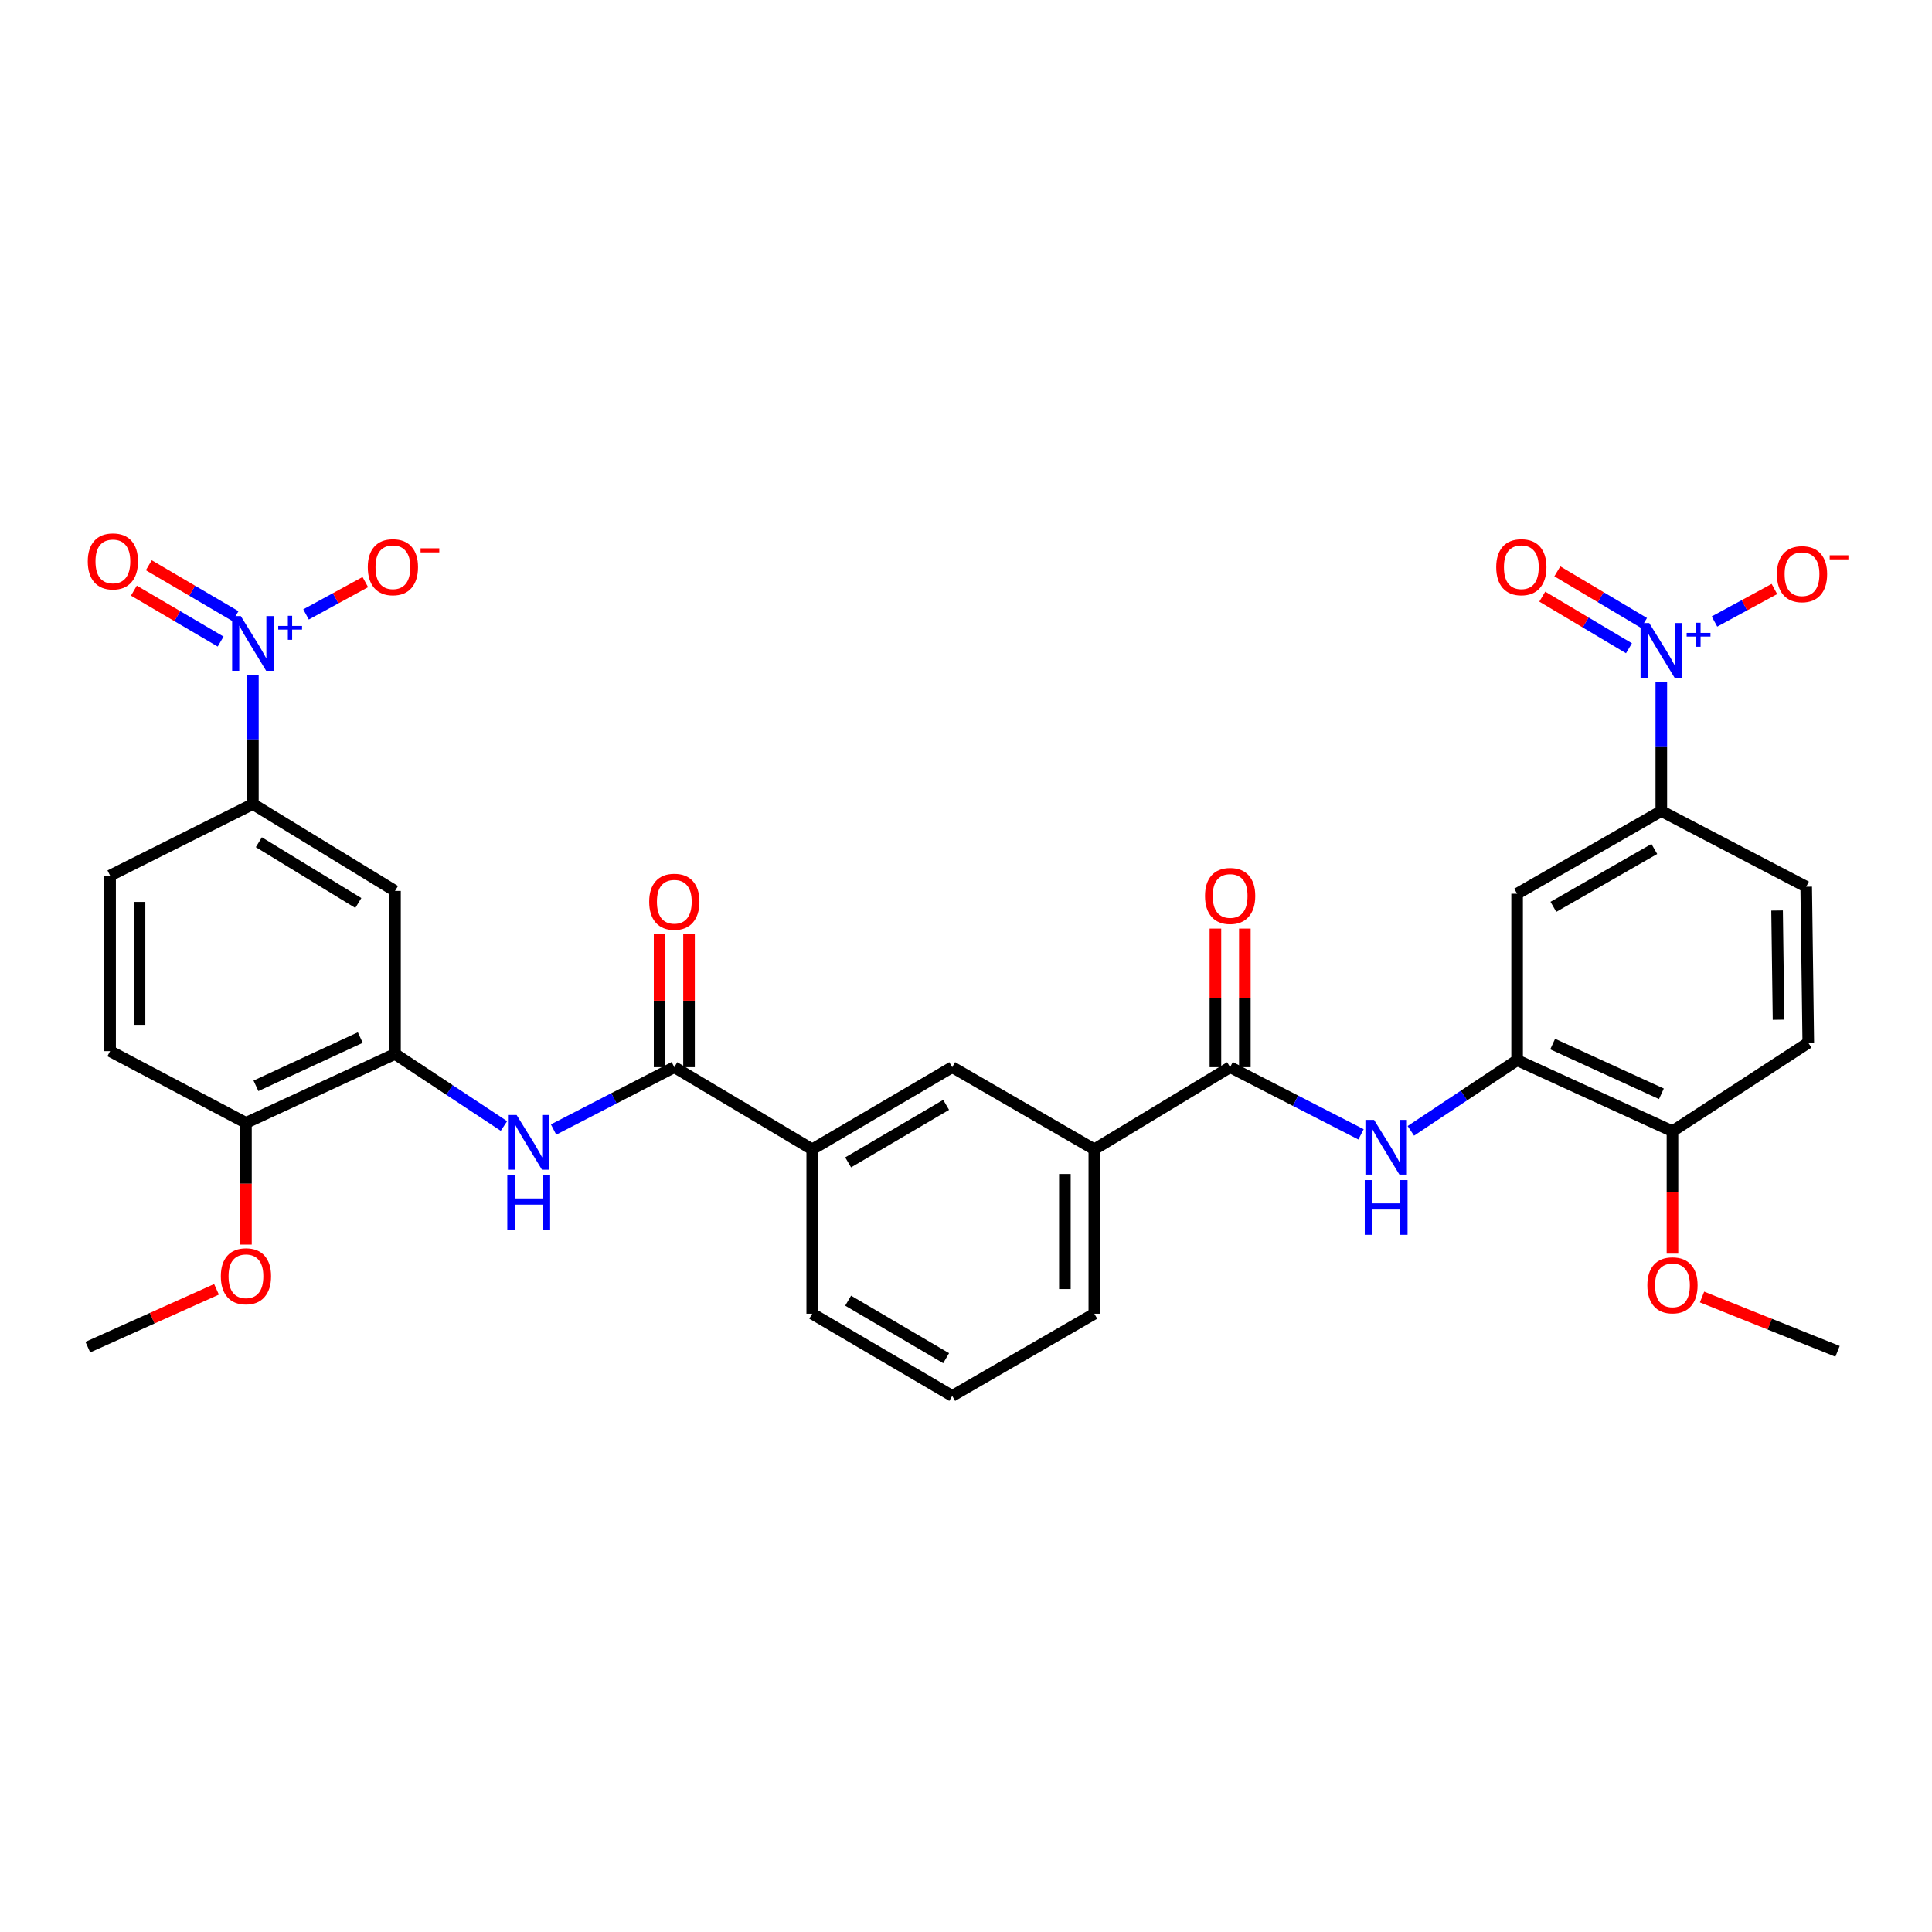 <?xml version='1.0' encoding='iso-8859-1'?>
<svg version='1.1' baseProfile='full'
              xmlns='http://www.w3.org/2000/svg'
                      xmlns:rdkit='http://www.rdkit.org/xml'
                      xmlns:xlink='http://www.w3.org/1999/xlink'
                  xml:space='preserve'
width='1000px' height='1000px' viewBox='0 0 1000 1000'>
<!-- END OF HEADER -->
<rect style='opacity:1.0;fill:#FFFFFF;stroke:none' width='1000' height='1000' x='0' y='0'> </rect>
<path class='bond-8' d='M 859.894,352.876 L 859.894,386.334' style='fill:none;fill-rule:evenodd;stroke:#0000FF;stroke-width:6px;stroke-linecap:butt;stroke-linejoin:miter;stroke-opacity:1' />
<path class='bond-8' d='M 859.894,386.334 L 859.894,419.791' style='fill:none;fill-rule:evenodd;stroke:#000000;stroke-width:6px;stroke-linecap:butt;stroke-linejoin:miter;stroke-opacity:1' />
<path class='bond-14' d='M 887.41,321.699 L 902.921,313.279' style='fill:none;fill-rule:evenodd;stroke:#0000FF;stroke-width:6px;stroke-linecap:butt;stroke-linejoin:miter;stroke-opacity:1' />
<path class='bond-14' d='M 902.921,313.279 L 918.432,304.858' style='fill:none;fill-rule:evenodd;stroke:#FF0000;stroke-width:6px;stroke-linecap:butt;stroke-linejoin:miter;stroke-opacity:1' />
<path class='bond-16' d='M 850.943,322.442 L 828.507,309.082' style='fill:none;fill-rule:evenodd;stroke:#0000FF;stroke-width:6px;stroke-linecap:butt;stroke-linejoin:miter;stroke-opacity:1' />
<path class='bond-16' d='M 828.507,309.082 L 806.071,295.723' style='fill:none;fill-rule:evenodd;stroke:#FF0000;stroke-width:6px;stroke-linecap:butt;stroke-linejoin:miter;stroke-opacity:1' />
<path class='bond-16' d='M 843.148,335.533 L 820.712,322.173' style='fill:none;fill-rule:evenodd;stroke:#0000FF;stroke-width:6px;stroke-linecap:butt;stroke-linejoin:miter;stroke-opacity:1' />
<path class='bond-16' d='M 820.712,322.173 L 798.276,308.814' style='fill:none;fill-rule:evenodd;stroke:#FF0000;stroke-width:6px;stroke-linecap:butt;stroke-linejoin:miter;stroke-opacity:1' />
<path class='bond-0' d='M 130.894,349.271 L 130.894,382.728' style='fill:none;fill-rule:evenodd;stroke:#0000FF;stroke-width:6px;stroke-linecap:butt;stroke-linejoin:miter;stroke-opacity:1' />
<path class='bond-0' d='M 130.894,382.728 L 130.894,416.185' style='fill:none;fill-rule:evenodd;stroke:#000000;stroke-width:6px;stroke-linecap:butt;stroke-linejoin:miter;stroke-opacity:1' />
<path class='bond-15' d='M 158.402,318.024 L 173.744,309.655' style='fill:none;fill-rule:evenodd;stroke:#0000FF;stroke-width:6px;stroke-linecap:butt;stroke-linejoin:miter;stroke-opacity:1' />
<path class='bond-15' d='M 173.744,309.655 L 189.085,301.285' style='fill:none;fill-rule:evenodd;stroke:#FF0000;stroke-width:6px;stroke-linecap:butt;stroke-linejoin:miter;stroke-opacity:1' />
<path class='bond-17' d='M 121.909,318.925 L 99.462,305.749' style='fill:none;fill-rule:evenodd;stroke:#0000FF;stroke-width:6px;stroke-linecap:butt;stroke-linejoin:miter;stroke-opacity:1' />
<path class='bond-17' d='M 99.462,305.749 L 77.015,292.574' style='fill:none;fill-rule:evenodd;stroke:#FF0000;stroke-width:6px;stroke-linecap:butt;stroke-linejoin:miter;stroke-opacity:1' />
<path class='bond-17' d='M 114.197,332.065 L 91.75,318.889' style='fill:none;fill-rule:evenodd;stroke:#0000FF;stroke-width:6px;stroke-linecap:butt;stroke-linejoin:miter;stroke-opacity:1' />
<path class='bond-17' d='M 91.75,318.889 L 69.302,305.713' style='fill:none;fill-rule:evenodd;stroke:#FF0000;stroke-width:6px;stroke-linecap:butt;stroke-linejoin:miter;stroke-opacity:1' />
<path class='bond-1' d='M 636.715,552.36 L 670.589,569.75' style='fill:none;fill-rule:evenodd;stroke:#000000;stroke-width:6px;stroke-linecap:butt;stroke-linejoin:miter;stroke-opacity:1' />
<path class='bond-1' d='M 670.589,569.75 L 704.463,587.14' style='fill:none;fill-rule:evenodd;stroke:#0000FF;stroke-width:6px;stroke-linecap:butt;stroke-linejoin:miter;stroke-opacity:1' />
<path class='bond-11' d='M 636.715,552.36 L 566.418,594.893' style='fill:none;fill-rule:evenodd;stroke:#000000;stroke-width:6px;stroke-linecap:butt;stroke-linejoin:miter;stroke-opacity:1' />
<path class='bond-21' d='M 644.332,552.36 L 644.332,516.5' style='fill:none;fill-rule:evenodd;stroke:#000000;stroke-width:6px;stroke-linecap:butt;stroke-linejoin:miter;stroke-opacity:1' />
<path class='bond-21' d='M 644.332,516.5 L 644.332,480.639' style='fill:none;fill-rule:evenodd;stroke:#FF0000;stroke-width:6px;stroke-linecap:butt;stroke-linejoin:miter;stroke-opacity:1' />
<path class='bond-21' d='M 629.097,552.36 L 629.097,516.5' style='fill:none;fill-rule:evenodd;stroke:#000000;stroke-width:6px;stroke-linecap:butt;stroke-linejoin:miter;stroke-opacity:1' />
<path class='bond-21' d='M 629.097,516.5 L 629.097,480.639' style='fill:none;fill-rule:evenodd;stroke:#FF0000;stroke-width:6px;stroke-linecap:butt;stroke-linejoin:miter;stroke-opacity:1' />
<path class='bond-2' d='M 349.02,552.36 L 420.408,594.893' style='fill:none;fill-rule:evenodd;stroke:#000000;stroke-width:6px;stroke-linecap:butt;stroke-linejoin:miter;stroke-opacity:1' />
<path class='bond-3' d='M 349.02,552.36 L 317.771,568.502' style='fill:none;fill-rule:evenodd;stroke:#000000;stroke-width:6px;stroke-linecap:butt;stroke-linejoin:miter;stroke-opacity:1' />
<path class='bond-3' d='M 317.771,568.502 L 286.522,584.644' style='fill:none;fill-rule:evenodd;stroke:#0000FF;stroke-width:6px;stroke-linecap:butt;stroke-linejoin:miter;stroke-opacity:1' />
<path class='bond-20' d='M 356.638,552.36 L 356.638,517.96' style='fill:none;fill-rule:evenodd;stroke:#000000;stroke-width:6px;stroke-linecap:butt;stroke-linejoin:miter;stroke-opacity:1' />
<path class='bond-20' d='M 356.638,517.96 L 356.638,483.561' style='fill:none;fill-rule:evenodd;stroke:#FF0000;stroke-width:6px;stroke-linecap:butt;stroke-linejoin:miter;stroke-opacity:1' />
<path class='bond-20' d='M 341.402,552.36 L 341.402,517.96' style='fill:none;fill-rule:evenodd;stroke:#000000;stroke-width:6px;stroke-linecap:butt;stroke-linejoin:miter;stroke-opacity:1' />
<path class='bond-20' d='M 341.402,517.96 L 341.402,483.561' style='fill:none;fill-rule:evenodd;stroke:#FF0000;stroke-width:6px;stroke-linecap:butt;stroke-linejoin:miter;stroke-opacity:1' />
<path class='bond-5' d='M 260.847,582.812 L 232.648,564.162' style='fill:none;fill-rule:evenodd;stroke:#0000FF;stroke-width:6px;stroke-linecap:butt;stroke-linejoin:miter;stroke-opacity:1' />
<path class='bond-5' d='M 232.648,564.162 L 204.449,545.512' style='fill:none;fill-rule:evenodd;stroke:#000000;stroke-width:6px;stroke-linecap:butt;stroke-linejoin:miter;stroke-opacity:1' />
<path class='bond-4' d='M 730.248,585.323 L 757.752,567.034' style='fill:none;fill-rule:evenodd;stroke:#0000FF;stroke-width:6px;stroke-linecap:butt;stroke-linejoin:miter;stroke-opacity:1' />
<path class='bond-4' d='M 757.752,567.034 L 785.255,548.746' style='fill:none;fill-rule:evenodd;stroke:#000000;stroke-width:6px;stroke-linecap:butt;stroke-linejoin:miter;stroke-opacity:1' />
<path class='bond-9' d='M 204.449,545.512 L 204.449,461.14' style='fill:none;fill-rule:evenodd;stroke:#000000;stroke-width:6px;stroke-linecap:butt;stroke-linejoin:miter;stroke-opacity:1' />
<path class='bond-18' d='M 204.449,545.512 L 127.305,581.198' style='fill:none;fill-rule:evenodd;stroke:#000000;stroke-width:6px;stroke-linecap:butt;stroke-linejoin:miter;stroke-opacity:1' />
<path class='bond-18' d='M 186.481,537.037 L 132.48,562.017' style='fill:none;fill-rule:evenodd;stroke:#000000;stroke-width:6px;stroke-linecap:butt;stroke-linejoin:miter;stroke-opacity:1' />
<path class='bond-6' d='M 785.255,548.746 L 785.255,462.587' style='fill:none;fill-rule:evenodd;stroke:#000000;stroke-width:6px;stroke-linecap:butt;stroke-linejoin:miter;stroke-opacity:1' />
<path class='bond-33' d='M 785.255,548.746 L 865.667,585.523' style='fill:none;fill-rule:evenodd;stroke:#000000;stroke-width:6px;stroke-linecap:butt;stroke-linejoin:miter;stroke-opacity:1' />
<path class='bond-33' d='M 803.654,540.407 L 859.942,566.151' style='fill:none;fill-rule:evenodd;stroke:#000000;stroke-width:6px;stroke-linecap:butt;stroke-linejoin:miter;stroke-opacity:1' />
<path class='bond-7' d='M 130.894,416.185 L 204.449,461.14' style='fill:none;fill-rule:evenodd;stroke:#000000;stroke-width:6px;stroke-linecap:butt;stroke-linejoin:miter;stroke-opacity:1' />
<path class='bond-7' d='M 133.982,435.929 L 185.47,467.397' style='fill:none;fill-rule:evenodd;stroke:#000000;stroke-width:6px;stroke-linecap:butt;stroke-linejoin:miter;stroke-opacity:1' />
<path class='bond-35' d='M 130.894,416.185 L 56.983,453.2' style='fill:none;fill-rule:evenodd;stroke:#000000;stroke-width:6px;stroke-linecap:butt;stroke-linejoin:miter;stroke-opacity:1' />
<path class='bond-10' d='M 859.894,419.791 L 785.255,462.587' style='fill:none;fill-rule:evenodd;stroke:#000000;stroke-width:6px;stroke-linecap:butt;stroke-linejoin:miter;stroke-opacity:1' />
<path class='bond-10' d='M 856.277,439.428 L 804.03,469.385' style='fill:none;fill-rule:evenodd;stroke:#000000;stroke-width:6px;stroke-linecap:butt;stroke-linejoin:miter;stroke-opacity:1' />
<path class='bond-23' d='M 859.894,419.791 L 934.888,458.973' style='fill:none;fill-rule:evenodd;stroke:#000000;stroke-width:6px;stroke-linecap:butt;stroke-linejoin:miter;stroke-opacity:1' />
<path class='bond-13' d='M 566.418,594.893 L 492.871,552.36' style='fill:none;fill-rule:evenodd;stroke:#000000;stroke-width:6px;stroke-linecap:butt;stroke-linejoin:miter;stroke-opacity:1' />
<path class='bond-29' d='M 566.418,594.893 L 566.418,679.985' style='fill:none;fill-rule:evenodd;stroke:#000000;stroke-width:6px;stroke-linecap:butt;stroke-linejoin:miter;stroke-opacity:1' />
<path class='bond-29' d='M 551.182,607.657 L 551.182,667.221' style='fill:none;fill-rule:evenodd;stroke:#000000;stroke-width:6px;stroke-linecap:butt;stroke-linejoin:miter;stroke-opacity:1' />
<path class='bond-12' d='M 420.408,594.893 L 492.871,552.36' style='fill:none;fill-rule:evenodd;stroke:#000000;stroke-width:6px;stroke-linecap:butt;stroke-linejoin:miter;stroke-opacity:1' />
<path class='bond-12' d='M 438.99,601.653 L 489.714,571.879' style='fill:none;fill-rule:evenodd;stroke:#000000;stroke-width:6px;stroke-linecap:butt;stroke-linejoin:miter;stroke-opacity:1' />
<path class='bond-34' d='M 420.408,594.893 L 420.408,679.985' style='fill:none;fill-rule:evenodd;stroke:#000000;stroke-width:6px;stroke-linecap:butt;stroke-linejoin:miter;stroke-opacity:1' />
<path class='bond-24' d='M 127.305,581.198 L 56.983,544.065' style='fill:none;fill-rule:evenodd;stroke:#000000;stroke-width:6px;stroke-linecap:butt;stroke-linejoin:miter;stroke-opacity:1' />
<path class='bond-26' d='M 127.305,581.198 L 127.305,612.702' style='fill:none;fill-rule:evenodd;stroke:#000000;stroke-width:6px;stroke-linecap:butt;stroke-linejoin:miter;stroke-opacity:1' />
<path class='bond-26' d='M 127.305,612.702 L 127.305,644.206' style='fill:none;fill-rule:evenodd;stroke:#FF0000;stroke-width:6px;stroke-linecap:butt;stroke-linejoin:miter;stroke-opacity:1' />
<path class='bond-19' d='M 865.667,585.523 L 935.963,539.731' style='fill:none;fill-rule:evenodd;stroke:#000000;stroke-width:6px;stroke-linecap:butt;stroke-linejoin:miter;stroke-opacity:1' />
<path class='bond-27' d='M 865.667,585.523 L 865.667,617.205' style='fill:none;fill-rule:evenodd;stroke:#000000;stroke-width:6px;stroke-linecap:butt;stroke-linejoin:miter;stroke-opacity:1' />
<path class='bond-27' d='M 865.667,617.205 L 865.667,648.886' style='fill:none;fill-rule:evenodd;stroke:#FF0000;stroke-width:6px;stroke-linecap:butt;stroke-linejoin:miter;stroke-opacity:1' />
<path class='bond-22' d='M 56.983,453.2 L 56.983,544.065' style='fill:none;fill-rule:evenodd;stroke:#000000;stroke-width:6px;stroke-linecap:butt;stroke-linejoin:miter;stroke-opacity:1' />
<path class='bond-22' d='M 72.219,466.83 L 72.219,530.435' style='fill:none;fill-rule:evenodd;stroke:#000000;stroke-width:6px;stroke-linecap:butt;stroke-linejoin:miter;stroke-opacity:1' />
<path class='bond-25' d='M 934.888,458.973 L 935.963,539.731' style='fill:none;fill-rule:evenodd;stroke:#000000;stroke-width:6px;stroke-linecap:butt;stroke-linejoin:miter;stroke-opacity:1' />
<path class='bond-25' d='M 919.815,471.289 L 920.567,527.82' style='fill:none;fill-rule:evenodd;stroke:#000000;stroke-width:6px;stroke-linecap:butt;stroke-linejoin:miter;stroke-opacity:1' />
<path class='bond-31' d='M 112.061,667.358 L 78.758,682.322' style='fill:none;fill-rule:evenodd;stroke:#FF0000;stroke-width:6px;stroke-linecap:butt;stroke-linejoin:miter;stroke-opacity:1' />
<path class='bond-31' d='M 78.758,682.322 L 45.455,697.286' style='fill:none;fill-rule:evenodd;stroke:#000000;stroke-width:6px;stroke-linecap:butt;stroke-linejoin:miter;stroke-opacity:1' />
<path class='bond-32' d='M 880.968,671.333 L 916.037,685.393' style='fill:none;fill-rule:evenodd;stroke:#FF0000;stroke-width:6px;stroke-linecap:butt;stroke-linejoin:miter;stroke-opacity:1' />
<path class='bond-32' d='M 916.037,685.393 L 951.106,699.453' style='fill:none;fill-rule:evenodd;stroke:#000000;stroke-width:6px;stroke-linecap:butt;stroke-linejoin:miter;stroke-opacity:1' />
<path class='bond-28' d='M 420.408,679.985 L 492.871,722.519' style='fill:none;fill-rule:evenodd;stroke:#000000;stroke-width:6px;stroke-linecap:butt;stroke-linejoin:miter;stroke-opacity:1' />
<path class='bond-28' d='M 438.99,673.226 L 489.714,702.999' style='fill:none;fill-rule:evenodd;stroke:#000000;stroke-width:6px;stroke-linecap:butt;stroke-linejoin:miter;stroke-opacity:1' />
<path class='bond-30' d='M 566.418,679.985 L 492.871,722.519' style='fill:none;fill-rule:evenodd;stroke:#000000;stroke-width:6px;stroke-linecap:butt;stroke-linejoin:miter;stroke-opacity:1' />
<path  class='atom-0' d='M 853.634 322.478
L 862.914 337.478
Q 863.834 338.958, 865.314 341.638
Q 866.794 344.318, 866.874 344.478
L 866.874 322.478
L 870.634 322.478
L 870.634 350.798
L 866.754 350.798
L 856.794 334.398
Q 855.634 332.478, 854.394 330.278
Q 853.194 328.078, 852.834 327.398
L 852.834 350.798
L 849.154 350.798
L 849.154 322.478
L 853.634 322.478
' fill='#0000FF'/>
<path  class='atom-0' d='M 873.01 327.582
L 878 327.582
L 878 322.329
L 880.217 322.329
L 880.217 327.582
L 885.339 327.582
L 885.339 329.483
L 880.217 329.483
L 880.217 334.763
L 878 334.763
L 878 329.483
L 873.01 329.483
L 873.01 327.582
' fill='#0000FF'/>
<path  class='atom-1' d='M 124.634 318.872
L 133.914 333.872
Q 134.834 335.352, 136.314 338.032
Q 137.794 340.712, 137.874 340.872
L 137.874 318.872
L 141.634 318.872
L 141.634 347.192
L 137.754 347.192
L 127.794 330.792
Q 126.634 328.872, 125.394 326.672
Q 124.194 324.472, 123.834 323.792
L 123.834 347.192
L 120.154 347.192
L 120.154 318.872
L 124.634 318.872
' fill='#0000FF'/>
<path  class='atom-1' d='M 144.01 323.977
L 148.999 323.977
L 148.999 318.723
L 151.217 318.723
L 151.217 323.977
L 156.338 323.977
L 156.338 325.877
L 151.217 325.877
L 151.217 331.157
L 148.999 331.157
L 148.999 325.877
L 144.01 325.877
L 144.01 323.977
' fill='#0000FF'/>
<path  class='atom-4' d='M 267.402 577.127
L 276.682 592.127
Q 277.602 593.607, 279.082 596.287
Q 280.562 598.967, 280.642 599.127
L 280.642 577.127
L 284.402 577.127
L 284.402 605.447
L 280.522 605.447
L 270.562 589.047
Q 269.402 587.127, 268.162 584.927
Q 266.962 582.727, 266.602 582.047
L 266.602 605.447
L 262.922 605.447
L 262.922 577.127
L 267.402 577.127
' fill='#0000FF'/>
<path  class='atom-4' d='M 262.582 608.279
L 266.422 608.279
L 266.422 620.319
L 280.902 620.319
L 280.902 608.279
L 284.742 608.279
L 284.742 636.599
L 280.902 636.599
L 280.902 623.519
L 266.422 623.519
L 266.422 636.599
L 262.582 636.599
L 262.582 608.279
' fill='#0000FF'/>
<path  class='atom-5' d='M 711.213 579.658
L 720.493 594.658
Q 721.413 596.138, 722.893 598.818
Q 724.373 601.498, 724.453 601.658
L 724.453 579.658
L 728.213 579.658
L 728.213 607.978
L 724.333 607.978
L 714.373 591.578
Q 713.213 589.658, 711.973 587.458
Q 710.773 585.258, 710.413 584.578
L 710.413 607.978
L 706.733 607.978
L 706.733 579.658
L 711.213 579.658
' fill='#0000FF'/>
<path  class='atom-5' d='M 706.393 610.81
L 710.233 610.81
L 710.233 622.85
L 724.713 622.85
L 724.713 610.81
L 728.553 610.81
L 728.553 639.13
L 724.713 639.13
L 724.713 626.05
L 710.233 626.05
L 710.233 639.13
L 706.393 639.13
L 706.393 610.81
' fill='#0000FF'/>
<path  class='atom-15' d='M 919.721 297.181
Q 919.721 290.381, 923.081 286.581
Q 926.441 282.781, 932.721 282.781
Q 939.001 282.781, 942.361 286.581
Q 945.721 290.381, 945.721 297.181
Q 945.721 304.061, 942.321 307.981
Q 938.921 311.861, 932.721 311.861
Q 926.481 311.861, 923.081 307.981
Q 919.721 304.101, 919.721 297.181
M 932.721 308.661
Q 937.041 308.661, 939.361 305.781
Q 941.721 302.861, 941.721 297.181
Q 941.721 291.621, 939.361 288.821
Q 937.041 285.981, 932.721 285.981
Q 928.401 285.981, 926.041 288.781
Q 923.721 291.581, 923.721 297.181
Q 923.721 302.901, 926.041 305.781
Q 928.401 308.661, 932.721 308.661
' fill='#FF0000'/>
<path  class='atom-15' d='M 947.041 287.403
L 956.73 287.403
L 956.73 289.515
L 947.041 289.515
L 947.041 287.403
' fill='#FF0000'/>
<path  class='atom-16' d='M 190.365 293.575
Q 190.365 286.775, 193.725 282.975
Q 197.085 279.175, 203.365 279.175
Q 209.645 279.175, 213.005 282.975
Q 216.365 286.775, 216.365 293.575
Q 216.365 300.455, 212.965 304.375
Q 209.565 308.255, 203.365 308.255
Q 197.125 308.255, 193.725 304.375
Q 190.365 300.495, 190.365 293.575
M 203.365 305.055
Q 207.685 305.055, 210.005 302.175
Q 212.365 299.255, 212.365 293.575
Q 212.365 288.015, 210.005 285.215
Q 207.685 282.375, 203.365 282.375
Q 199.045 282.375, 196.685 285.175
Q 194.365 287.975, 194.365 293.575
Q 194.365 299.295, 196.685 302.175
Q 199.045 305.055, 203.365 305.055
' fill='#FF0000'/>
<path  class='atom-16' d='M 217.685 283.797
L 227.374 283.797
L 227.374 285.909
L 217.685 285.909
L 217.685 283.797
' fill='#FF0000'/>
<path  class='atom-17' d='M 774.439 293.575
Q 774.439 286.775, 777.799 282.975
Q 781.159 279.175, 787.439 279.175
Q 793.719 279.175, 797.079 282.975
Q 800.439 286.775, 800.439 293.575
Q 800.439 300.455, 797.039 304.375
Q 793.639 308.255, 787.439 308.255
Q 781.199 308.255, 777.799 304.375
Q 774.439 300.495, 774.439 293.575
M 787.439 305.055
Q 791.759 305.055, 794.079 302.175
Q 796.439 299.255, 796.439 293.575
Q 796.439 288.015, 794.079 285.215
Q 791.759 282.375, 787.439 282.375
Q 783.119 282.375, 780.759 285.175
Q 778.439 287.975, 778.439 293.575
Q 778.439 299.295, 780.759 302.175
Q 783.119 305.055, 787.439 305.055
' fill='#FF0000'/>
<path  class='atom-18' d='M 45.43 290.578
Q 45.43 283.778, 48.79 279.978
Q 52.15 276.178, 58.43 276.178
Q 64.71 276.178, 68.07 279.978
Q 71.43 283.778, 71.43 290.578
Q 71.43 297.458, 68.03 301.378
Q 64.63 305.258, 58.43 305.258
Q 52.19 305.258, 48.79 301.378
Q 45.43 297.498, 45.43 290.578
M 58.43 302.058
Q 62.75 302.058, 65.07 299.178
Q 67.43 296.258, 67.43 290.578
Q 67.43 285.018, 65.07 282.218
Q 62.75 279.378, 58.43 279.378
Q 54.11 279.378, 51.75 282.178
Q 49.43 284.978, 49.43 290.578
Q 49.43 296.298, 51.75 299.178
Q 54.11 302.058, 58.43 302.058
' fill='#FF0000'/>
<path  class='atom-21' d='M 336.02 466.738
Q 336.02 459.938, 339.38 456.138
Q 342.74 452.338, 349.02 452.338
Q 355.3 452.338, 358.66 456.138
Q 362.02 459.938, 362.02 466.738
Q 362.02 473.618, 358.62 477.538
Q 355.22 481.418, 349.02 481.418
Q 342.78 481.418, 339.38 477.538
Q 336.02 473.658, 336.02 466.738
M 349.02 478.218
Q 353.34 478.218, 355.66 475.338
Q 358.02 472.418, 358.02 466.738
Q 358.02 461.178, 355.66 458.378
Q 353.34 455.538, 349.02 455.538
Q 344.7 455.538, 342.34 458.338
Q 340.02 461.138, 340.02 466.738
Q 340.02 472.458, 342.34 475.338
Q 344.7 478.218, 349.02 478.218
' fill='#FF0000'/>
<path  class='atom-22' d='M 623.715 463.742
Q 623.715 456.942, 627.075 453.142
Q 630.435 449.342, 636.715 449.342
Q 642.995 449.342, 646.355 453.142
Q 649.715 456.942, 649.715 463.742
Q 649.715 470.622, 646.315 474.542
Q 642.915 478.422, 636.715 478.422
Q 630.475 478.422, 627.075 474.542
Q 623.715 470.662, 623.715 463.742
M 636.715 475.222
Q 641.035 475.222, 643.355 472.342
Q 645.715 469.422, 645.715 463.742
Q 645.715 458.182, 643.355 455.382
Q 641.035 452.542, 636.715 452.542
Q 632.395 452.542, 630.035 455.342
Q 627.715 458.142, 627.715 463.742
Q 627.715 469.462, 630.035 472.342
Q 632.395 475.222, 636.715 475.222
' fill='#FF0000'/>
<path  class='atom-27' d='M 114.305 660.589
Q 114.305 653.789, 117.665 649.989
Q 121.025 646.189, 127.305 646.189
Q 133.585 646.189, 136.945 649.989
Q 140.305 653.789, 140.305 660.589
Q 140.305 667.469, 136.905 671.389
Q 133.505 675.269, 127.305 675.269
Q 121.065 675.269, 117.665 671.389
Q 114.305 667.509, 114.305 660.589
M 127.305 672.069
Q 131.625 672.069, 133.945 669.189
Q 136.305 666.269, 136.305 660.589
Q 136.305 655.029, 133.945 652.229
Q 131.625 649.389, 127.305 649.389
Q 122.985 649.389, 120.625 652.189
Q 118.305 654.989, 118.305 660.589
Q 118.305 666.309, 120.625 669.189
Q 122.985 672.069, 127.305 672.069
' fill='#FF0000'/>
<path  class='atom-28' d='M 852.667 665.278
Q 852.667 658.478, 856.027 654.678
Q 859.387 650.878, 865.667 650.878
Q 871.947 650.878, 875.307 654.678
Q 878.667 658.478, 878.667 665.278
Q 878.667 672.158, 875.267 676.078
Q 871.867 679.958, 865.667 679.958
Q 859.427 679.958, 856.027 676.078
Q 852.667 672.198, 852.667 665.278
M 865.667 676.758
Q 869.987 676.758, 872.307 673.878
Q 874.667 670.958, 874.667 665.278
Q 874.667 659.718, 872.307 656.918
Q 869.987 654.078, 865.667 654.078
Q 861.347 654.078, 858.987 656.878
Q 856.667 659.678, 856.667 665.278
Q 856.667 670.998, 858.987 673.878
Q 861.347 676.758, 865.667 676.758
' fill='#FF0000'/>
</svg>
